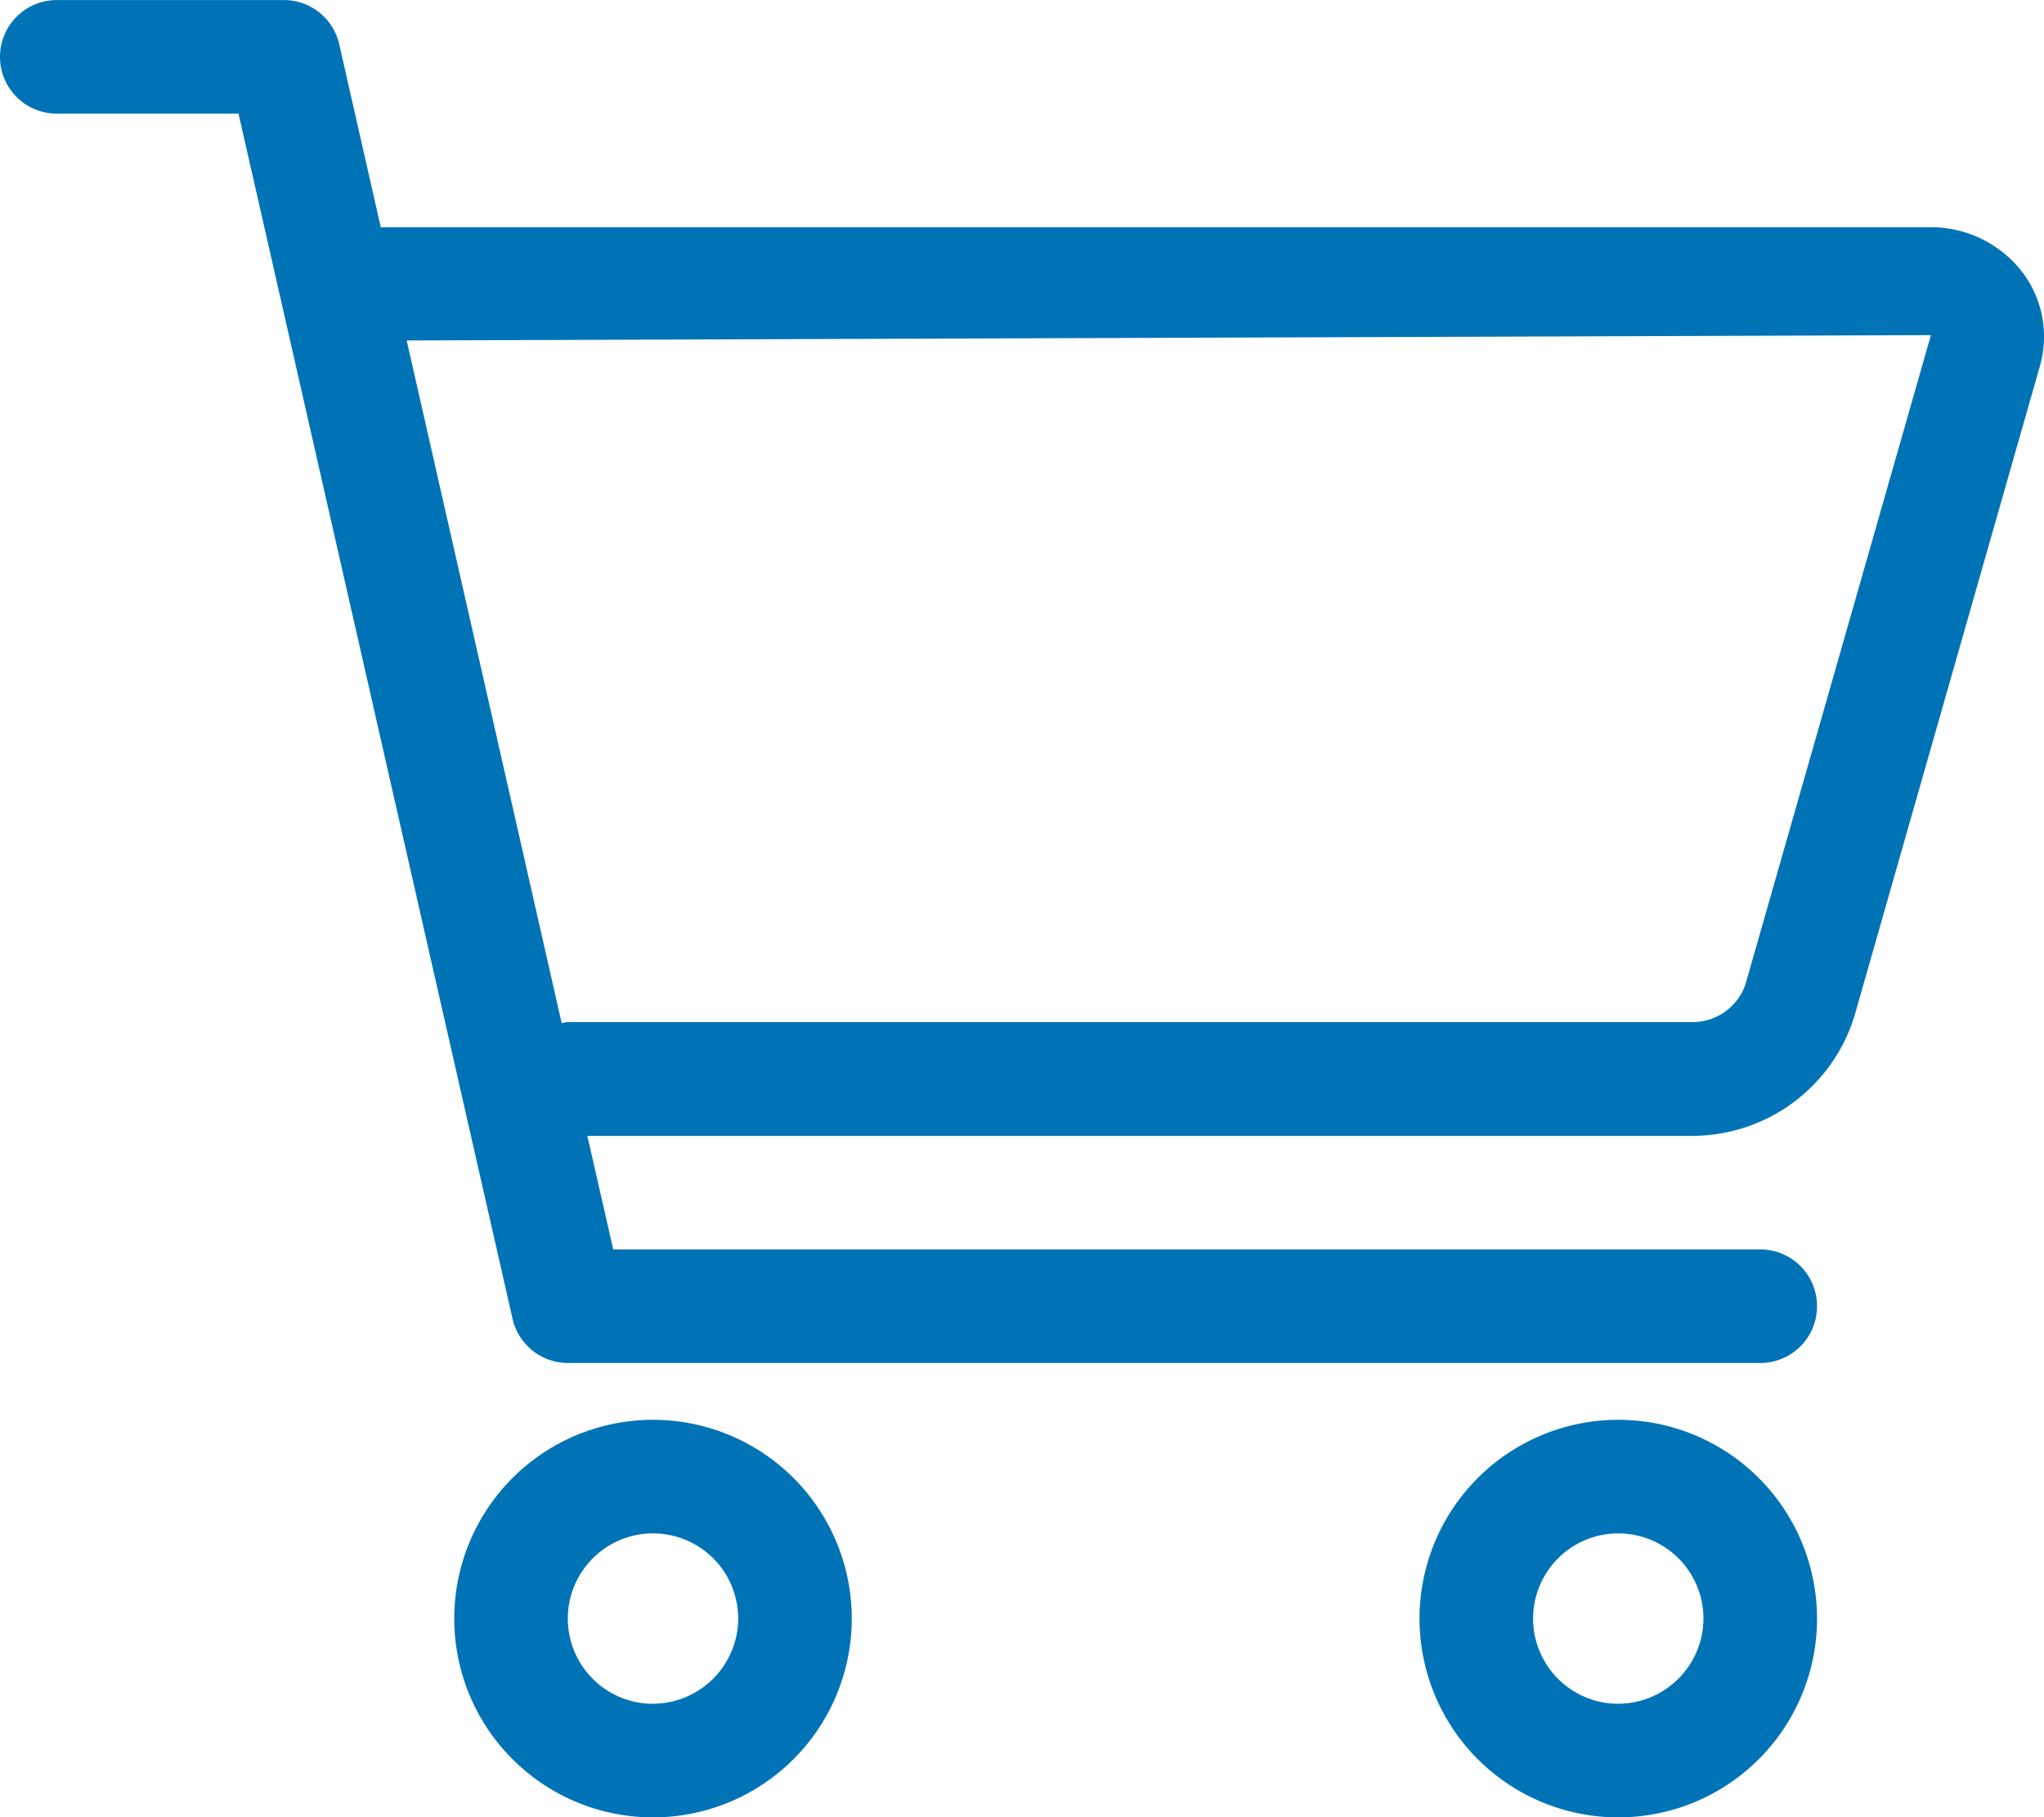 <svg xmlns="http://www.w3.org/2000/svg" width="38.247" height="34"><path d="M12.219 26.563a3.719 3.719 0 103.719 3.718 3.719 3.719 0 00-3.719-3.718zm0 5.313a1.594 1.594 0 111.594-1.595 1.6 1.6 0 01-1.594 1.594zm25.626-26.78a2.159 2.159 0 00-1.72-.845h-29L6.348.829A1.062 1.062 0 005.312.001h-4.25A1.062 1.062 0 000 1.063a1.062 1.062 0 001.063 1.063h3.4L9.59 24.67a1.064 1.064 0 001.035.83h22.312A1.062 1.062 0 0034 24.438a1.059 1.059 0 00-1.062-1.062H11.475l-.485-2.126h20.633a3.176 3.176 0 003.077-2.241L38.17 6.85a2 2 0 00-.325-1.755zm-5.186 13.325a1.045 1.045 0 01-1.036.7h-21c-.04 0-.073.02-.113.02L7.61 6.37l28.521-.1-3.472 12.151zm-2.378 8.142A3.719 3.719 0 1034 30.281a3.719 3.719 0 00-3.719-3.718zm0 5.313a1.594 1.594 0 111.594-1.595 1.6 1.6 0 01-1.594 1.594z" fill="#0073b6"/></svg>